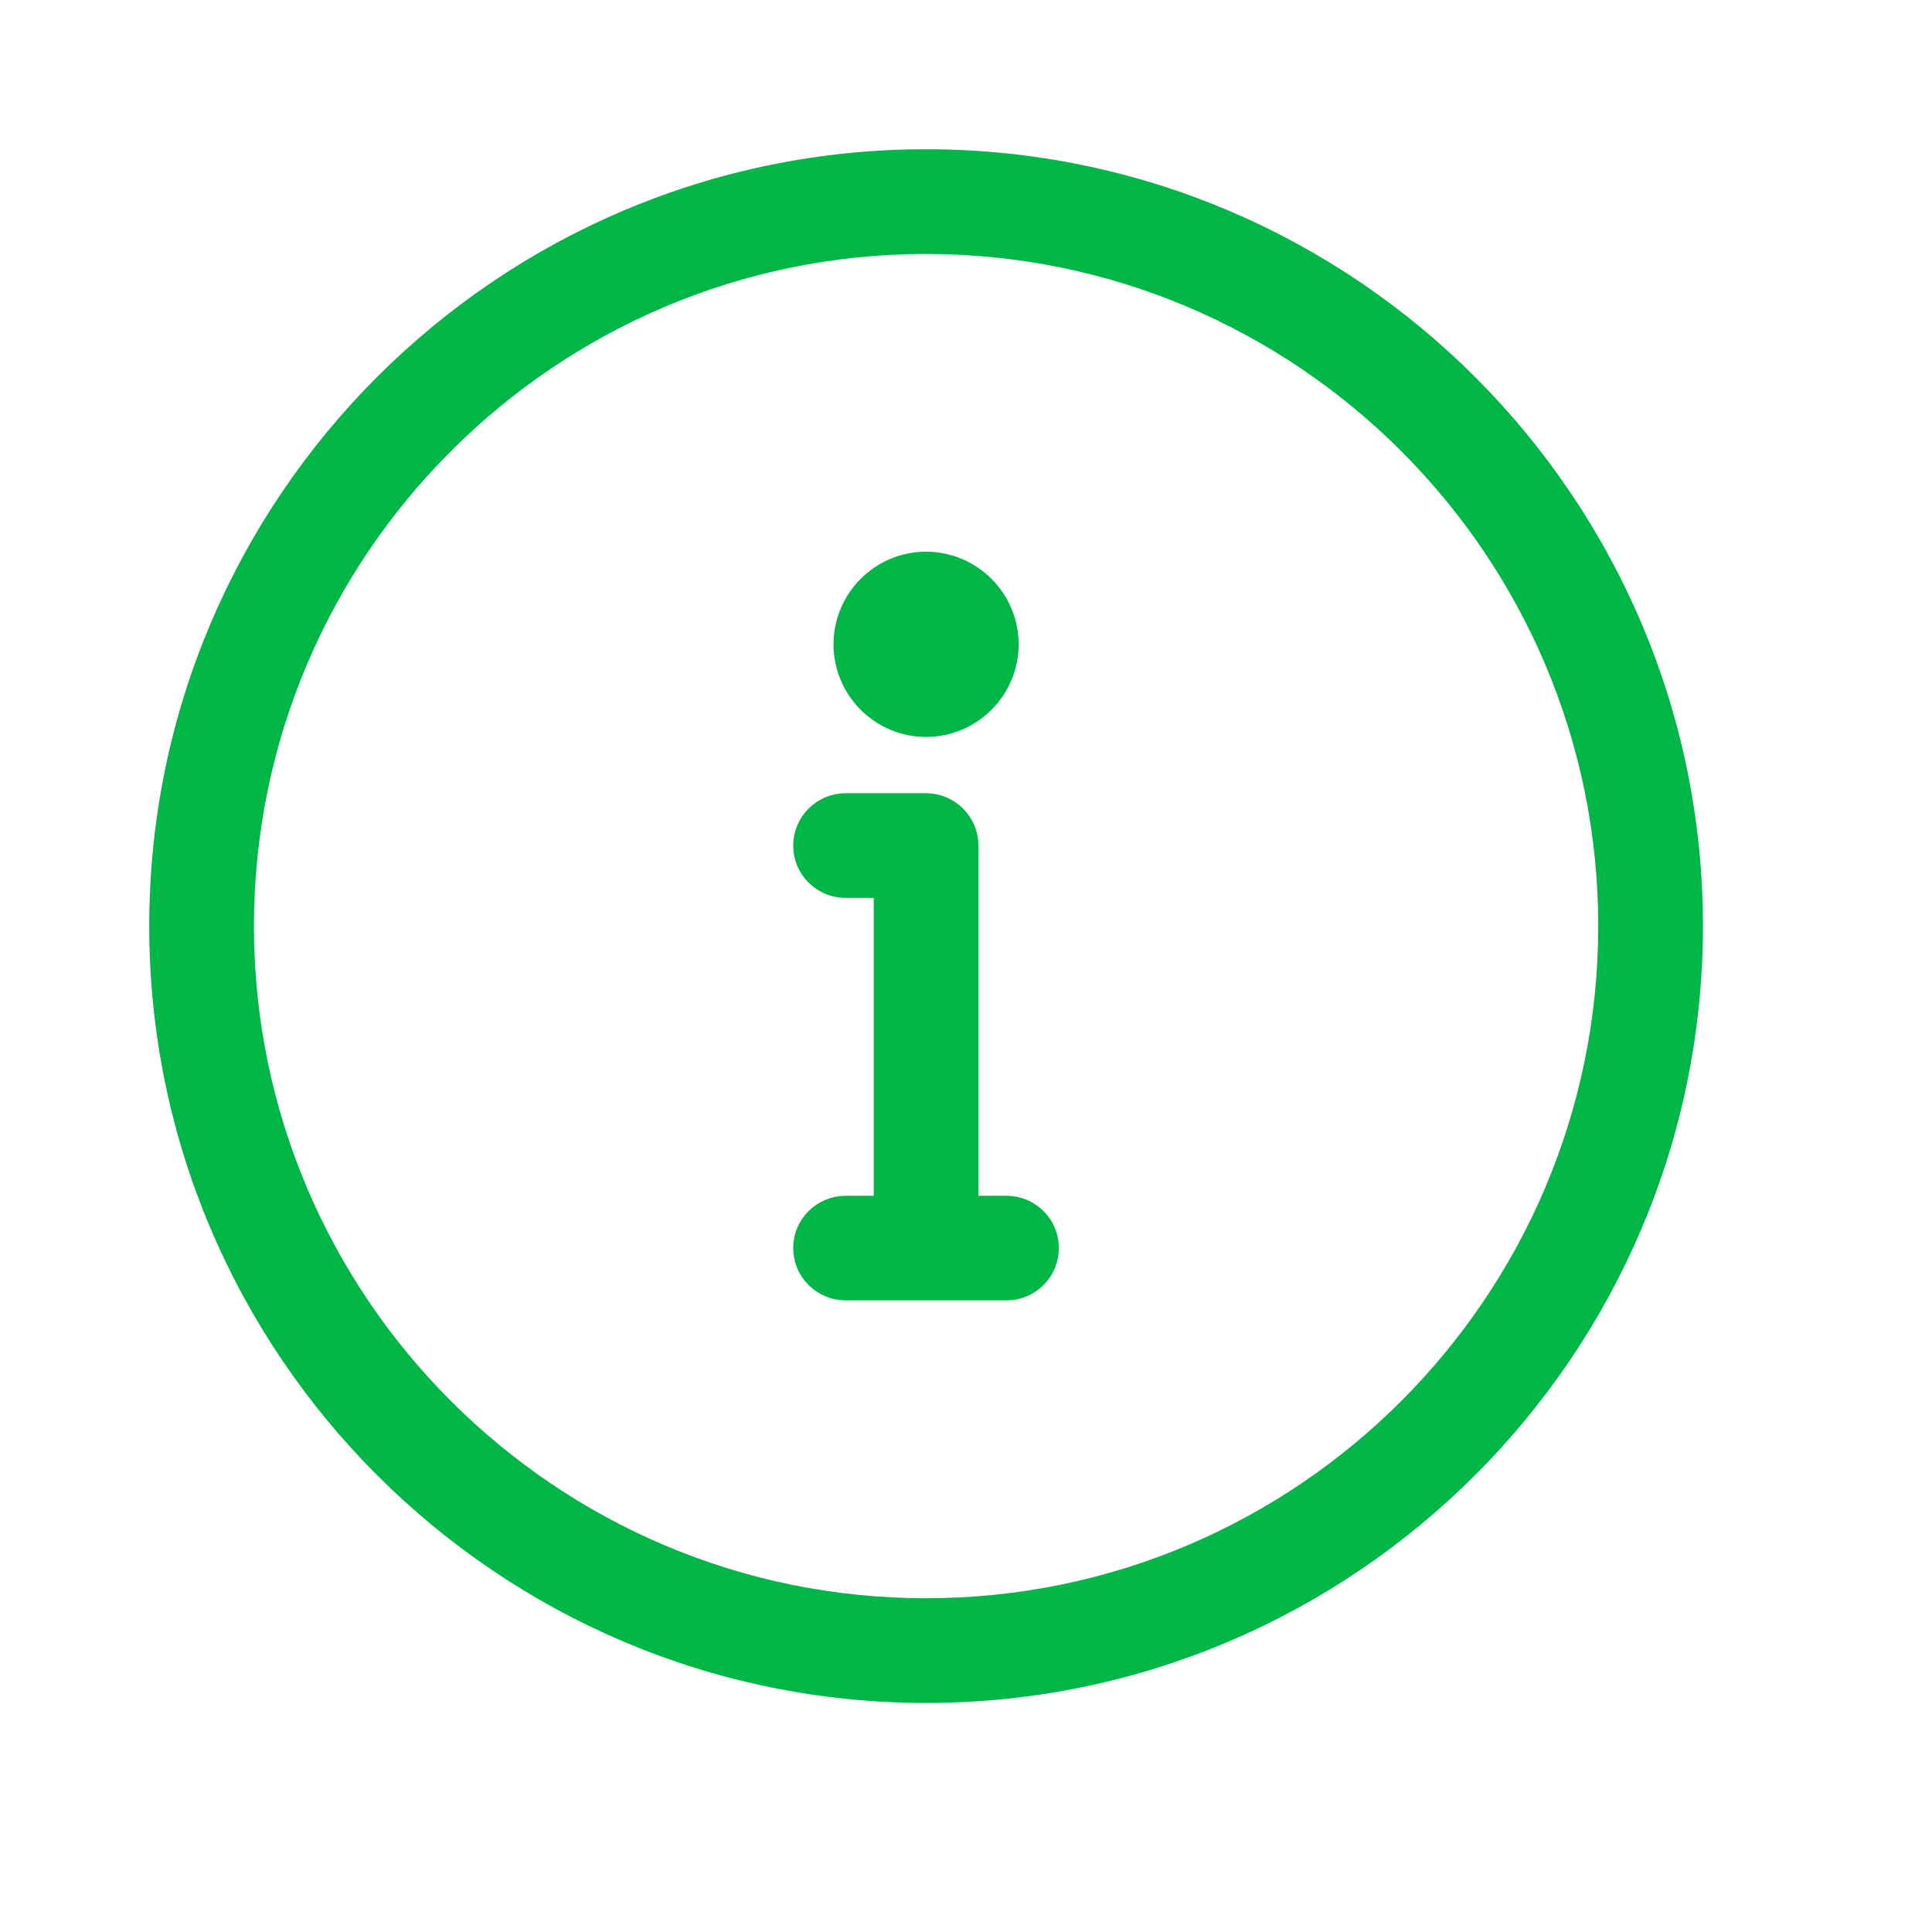 <svg width="16" height="16" viewBox="0 0 16 16" fill="none" xmlns="http://www.w3.org/2000/svg">
<path fill-rule="evenodd" clip-rule="evenodd" d="M7.669 6.003C7.301 6.003 7.003 5.703 7.003 5.336C7.003 4.969 7.301 4.669 7.669 4.669C8.037 4.669 8.336 4.969 8.336 5.336C8.336 5.703 8.037 6.003 7.669 6.003ZM8.336 10.669H7.003C6.819 10.669 6.669 10.52 6.669 10.336C6.669 10.152 6.819 10.003 7.003 10.003H7.336V7.336H7.003C6.819 7.336 6.669 7.187 6.669 7.003C6.669 6.819 6.819 6.669 7.003 6.669H7.669C7.853 6.669 8.003 6.819 8.003 7.003V10.003H8.336C8.52 10.003 8.669 10.152 8.669 10.336C8.669 10.52 8.52 10.669 8.336 10.669ZM7.669 2.003C4.545 2.003 2.003 4.545 2.003 7.669C2.003 10.794 4.545 13.336 7.669 13.336C10.794 13.336 13.336 10.794 13.336 7.669C13.336 4.545 10.794 2.003 7.669 2.003ZM7.669 14.003C4.177 14.003 1.336 11.161 1.336 7.669C1.336 4.177 4.177 1.336 7.669 1.336C11.161 1.336 14.003 4.177 14.003 7.669C14.003 11.161 11.161 14.003 7.669 14.003Z" fill="#00B646" stroke="#00B646" stroke-width="0.2"/>
</svg>
